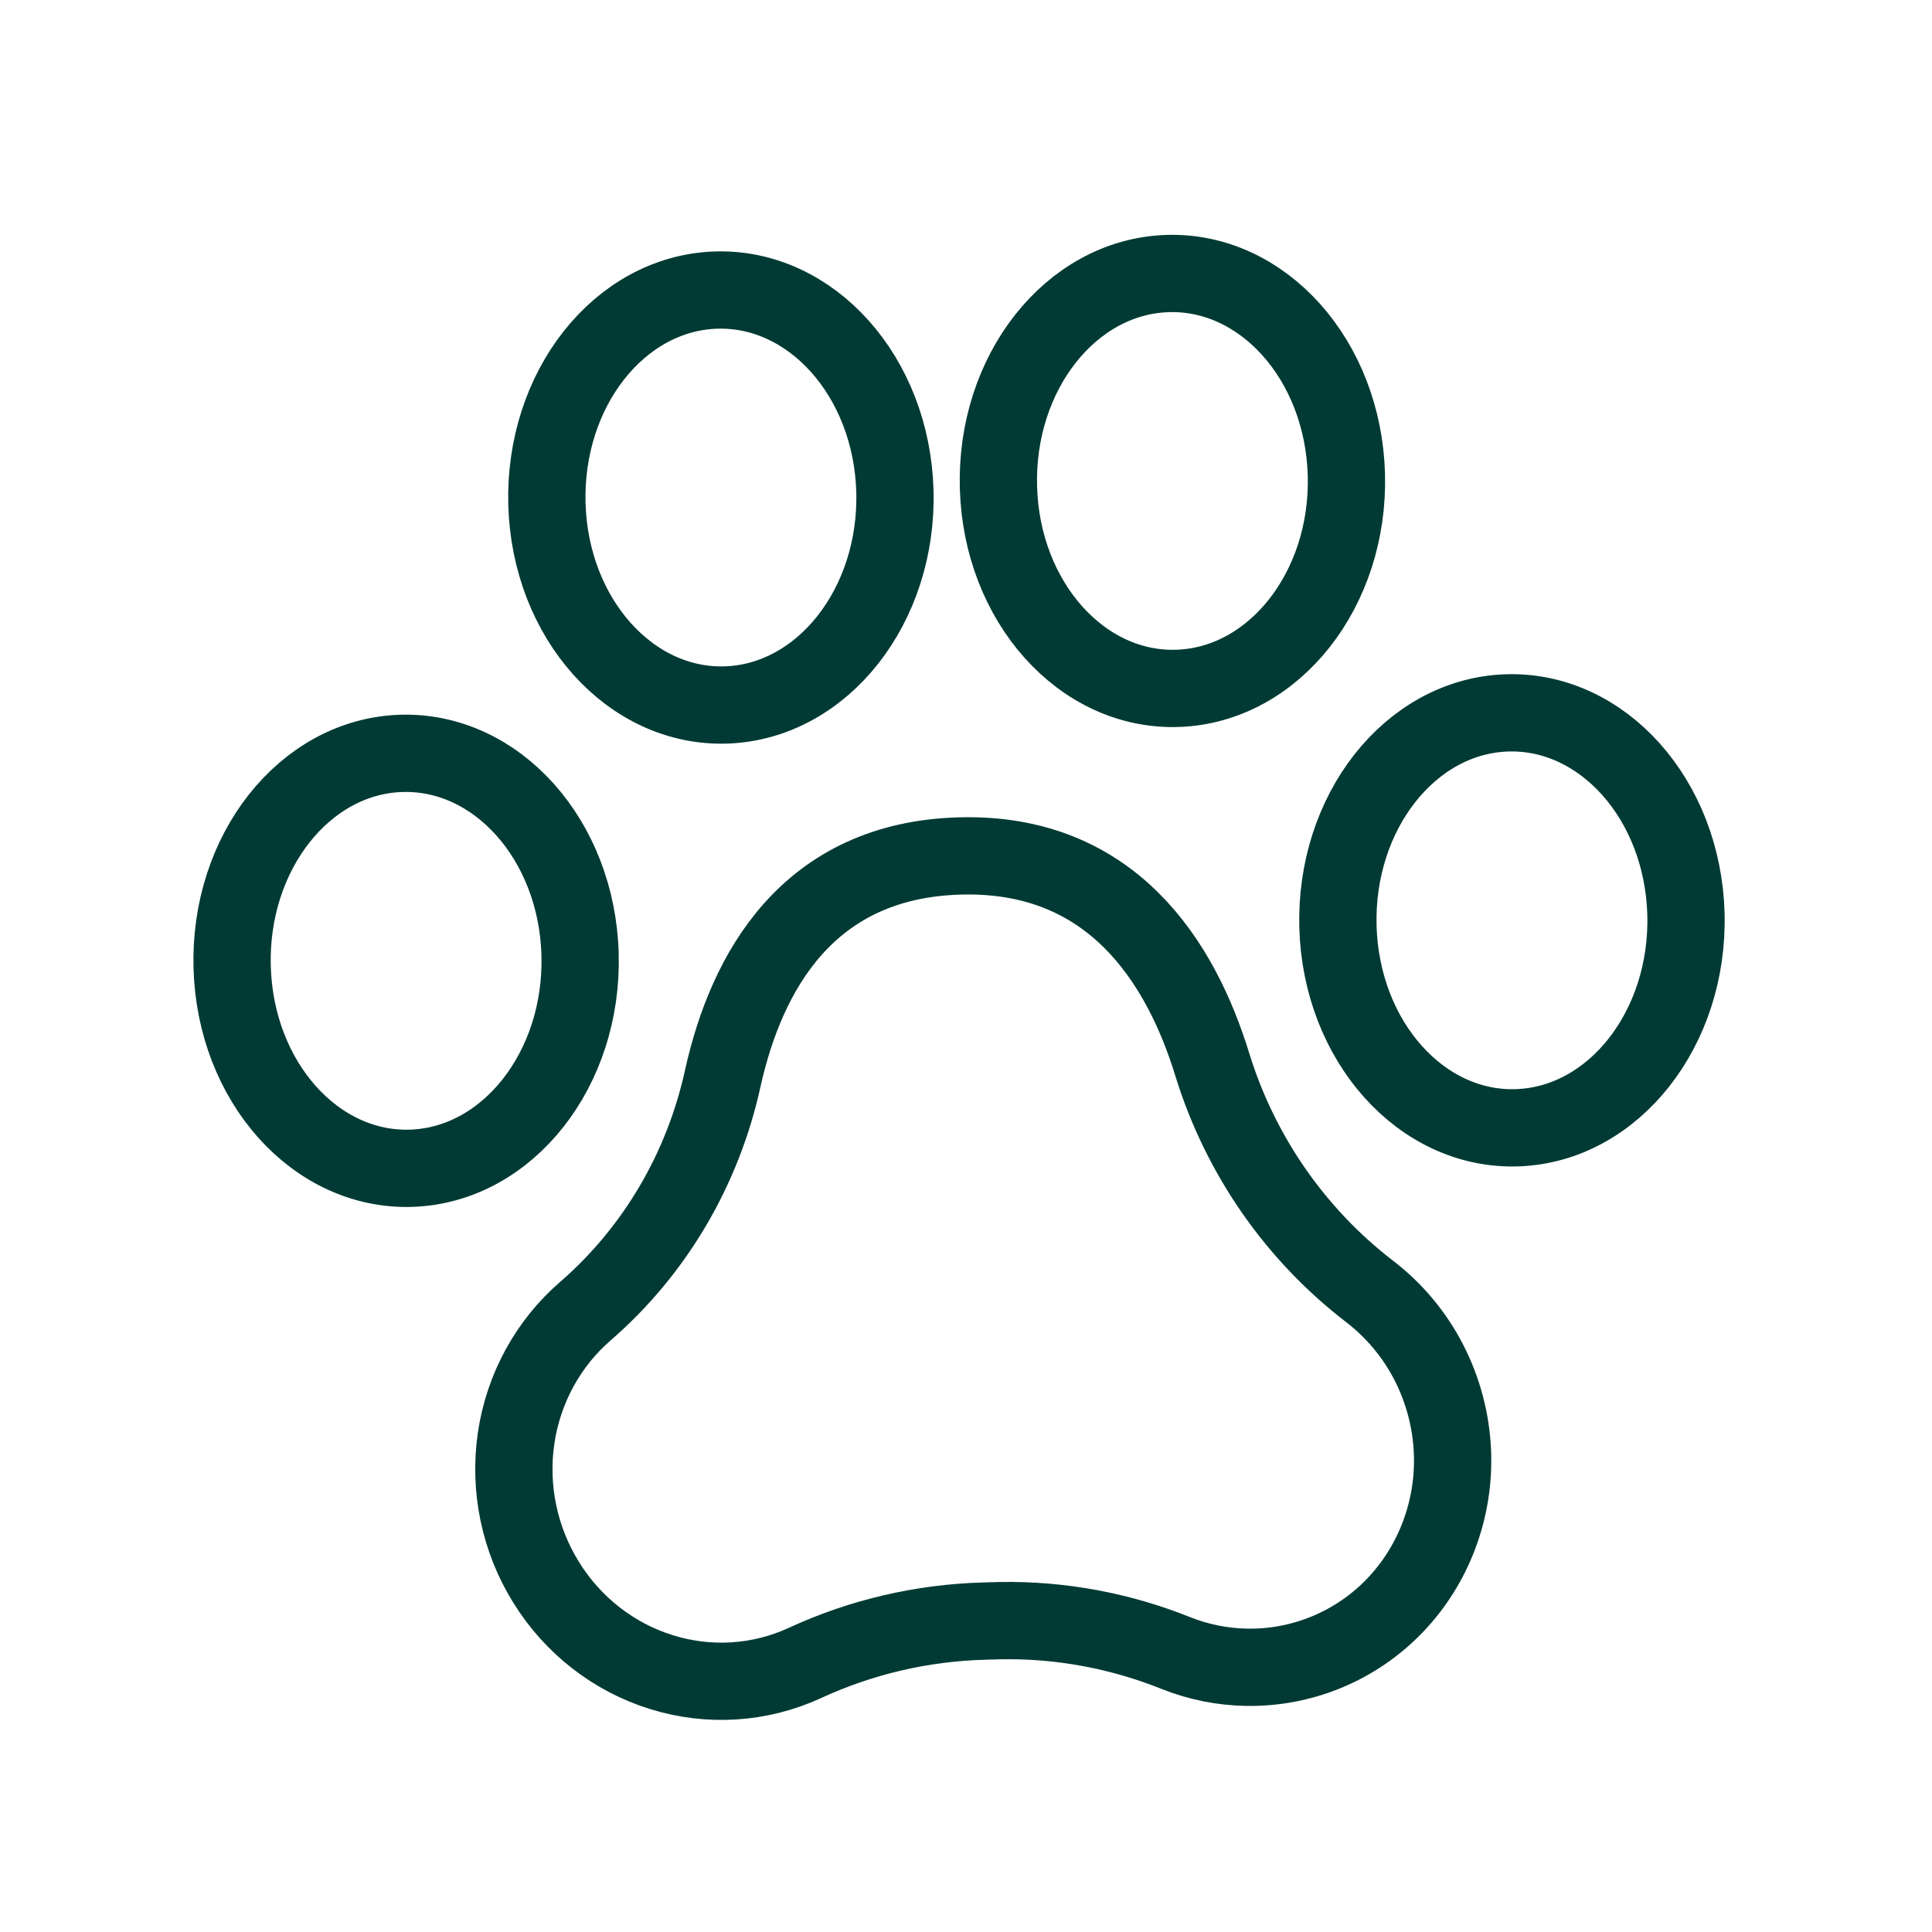 <svg width="25" height="25" viewBox="0 0 25 25" fill="none" xmlns="http://www.w3.org/2000/svg">
<path d="M18.795 18.794C18.809 19.161 18.75 19.525 18.621 19.866C18.493 20.207 18.298 20.517 18.048 20.777C17.798 21.037 17.498 21.241 17.167 21.378C16.835 21.515 16.48 21.582 16.121 21.574C15.815 21.568 15.511 21.507 15.225 21.394C14.497 21.101 13.721 20.957 12.942 20.971L12.732 20.977C11.93 20.999 11.142 21.183 10.415 21.519C9.833 21.787 9.173 21.829 8.558 21.637C7.942 21.445 7.413 21.034 7.068 20.477C6.722 19.921 6.584 19.259 6.678 18.612C6.773 17.966 7.094 17.379 7.582 16.96C8.478 16.18 9.099 15.122 9.355 13.943C9.66 12.581 10.45 11.128 12.425 11.076C14.379 11.024 15.278 12.436 15.69 13.785C16.052 14.951 16.764 15.975 17.724 16.712C18.043 16.957 18.305 17.271 18.49 17.631C18.675 17.992 18.779 18.389 18.795 18.794Z" stroke="#013A34" stroke-miterlimit="10"/>
<path d="M5.181 9.749C3.938 9.795 2.963 11.033 3.004 12.515C3.045 13.998 4.085 15.162 5.329 15.117C6.572 15.071 7.547 13.832 7.506 12.35C7.466 10.868 6.425 9.704 5.181 9.749Z" stroke="#013A34" stroke-miterlimit="10"/>
<path d="M9.255 3.754C8.011 3.8 7.037 5.038 7.077 6.521C7.118 8.003 8.159 9.167 9.402 9.122C10.645 9.076 11.62 7.838 11.58 6.355C11.539 4.873 10.498 3.709 9.255 3.754Z" stroke="#013A34" stroke-miterlimit="10"/>
<path d="M19.491 9.225C18.247 9.271 17.273 10.51 17.313 11.992C17.354 13.474 18.395 14.639 19.638 14.593C20.881 14.547 21.856 13.309 21.816 11.826C21.775 10.344 20.734 9.18 19.491 9.225Z" stroke="#013A34" stroke-miterlimit="10"/>
<path d="M15.097 3.54C13.854 3.586 12.879 4.824 12.92 6.306C12.96 7.788 14.001 8.953 15.244 8.907C16.488 8.862 17.463 7.623 17.422 6.141C17.381 4.659 16.34 3.494 15.097 3.54Z" stroke="#013A34" stroke-miterlimit="10"/>
</svg>
